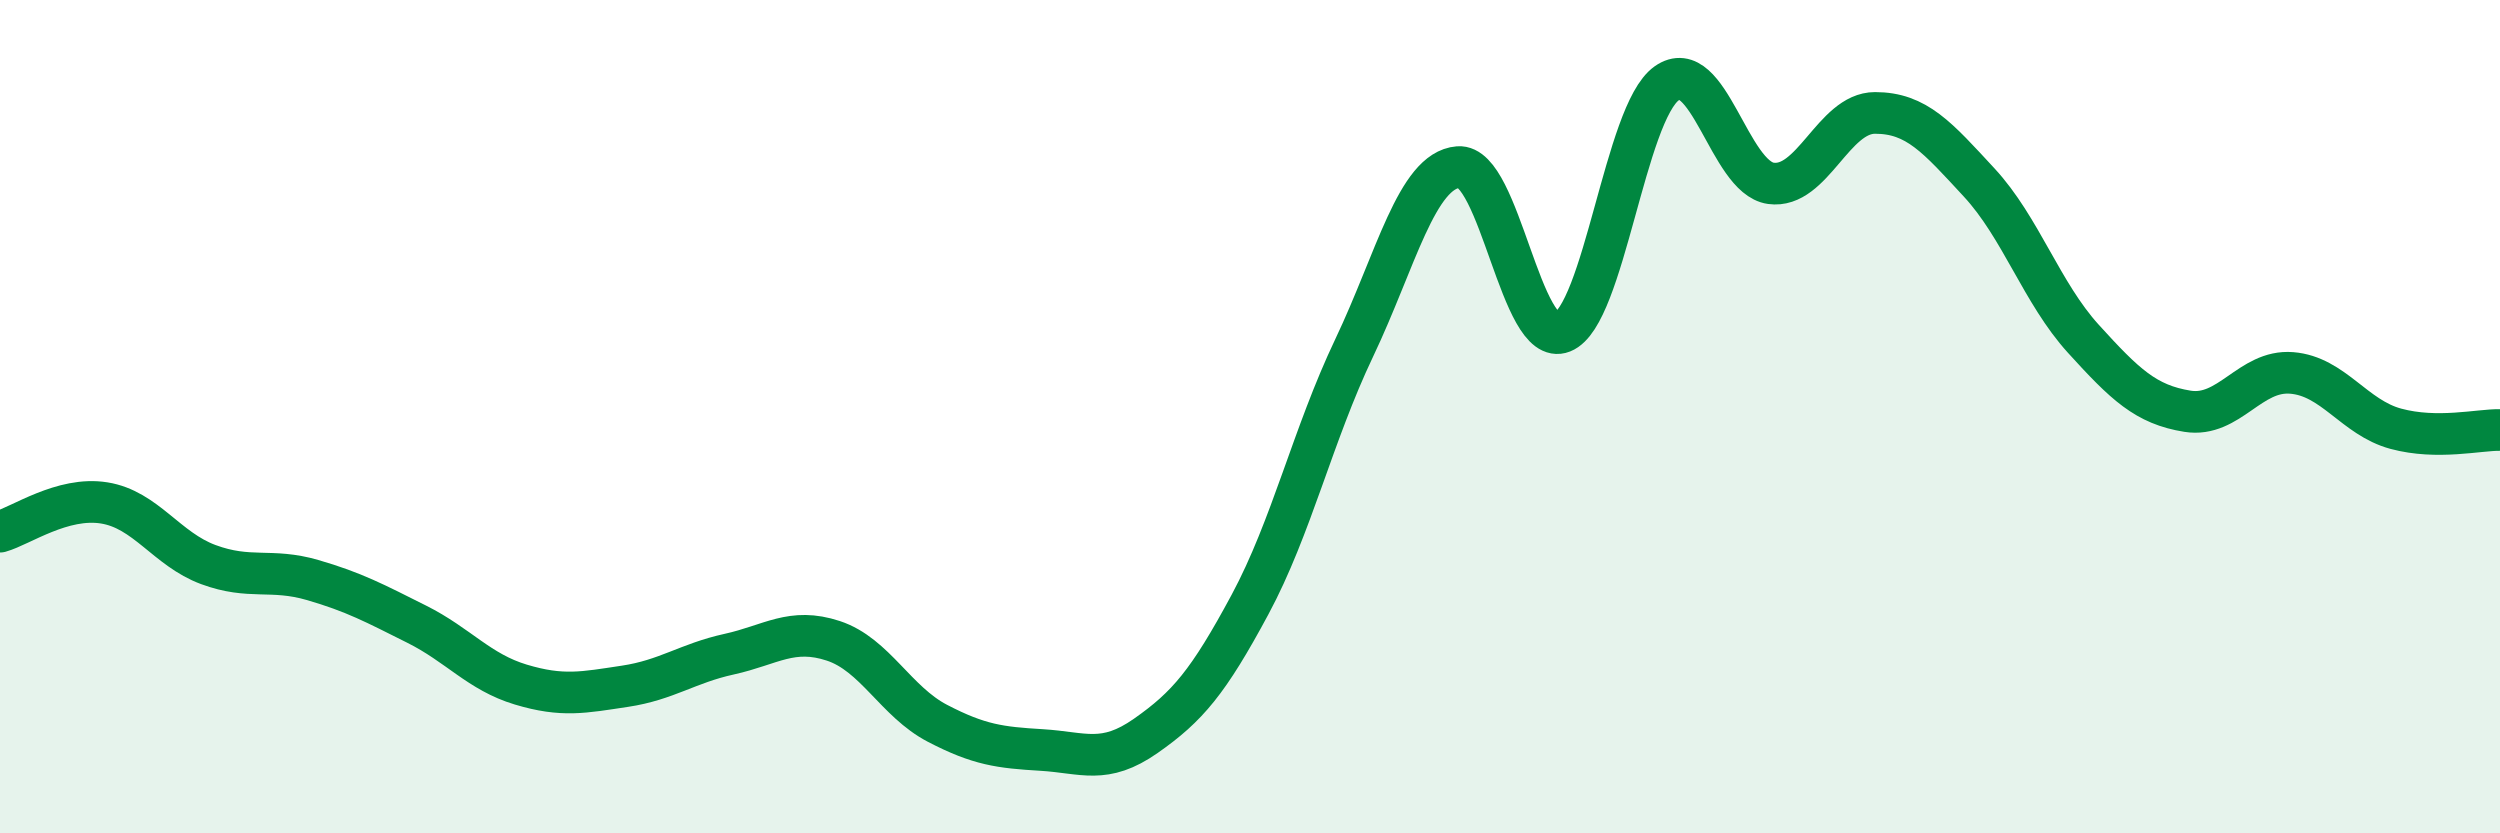 
    <svg width="60" height="20" viewBox="0 0 60 20" xmlns="http://www.w3.org/2000/svg">
      <path
        d="M 0,12.76 C 0.5,12.62 1.5,11.91 2.5,12.07 C 3.5,12.23 4,13.18 5,13.55 C 6,13.92 6.5,13.63 7.5,13.92 C 8.5,14.21 9,14.48 10,14.98 C 11,15.48 11.5,16.13 12.5,16.43 C 13.5,16.73 14,16.62 15,16.47 C 16,16.32 16.5,15.92 17.5,15.7 C 18.5,15.48 19,15.05 20,15.38 C 21,15.71 21.5,16.84 22.5,17.36 C 23.5,17.88 24,17.94 25,18 C 26,18.06 26.5,18.36 27.5,17.66 C 28.5,16.96 29,16.37 30,14.51 C 31,12.65 31.5,10.45 32.5,8.35 C 33.5,6.25 34,4.09 35,4.01 C 36,3.93 36.5,8.37 37.5,7.97 C 38.5,7.57 39,2.71 40,2 C 41,1.29 41.5,4.26 42.5,4.4 C 43.5,4.54 44,2.71 45,2.71 C 46,2.71 46.5,3.3 47.5,4.38 C 48.5,5.46 49,7.03 50,8.13 C 51,9.23 51.5,9.71 52.5,9.87 C 53.5,10.03 54,8.87 55,8.95 C 56,9.03 56.5,10.02 57.5,10.29 C 58.5,10.56 59.5,10.31 60,10.32L60 20L0 20Z"
        fill="#008740"
        opacity="0.1"
        stroke-linecap="round"
        stroke-linejoin="round"
      />
      <path
        d="M 0,12.76 C 0.5,12.62 1.5,11.91 2.5,12.07 C 3.5,12.23 4,13.18 5,13.55 C 6,13.92 6.5,13.63 7.5,13.92 C 8.5,14.21 9,14.48 10,14.98 C 11,15.48 11.5,16.13 12.5,16.43 C 13.5,16.73 14,16.62 15,16.47 C 16,16.32 16.5,15.92 17.5,15.7 C 18.5,15.48 19,15.05 20,15.38 C 21,15.71 21.5,16.84 22.5,17.36 C 23.5,17.88 24,17.94 25,18 C 26,18.06 26.5,18.36 27.5,17.66 C 28.5,16.96 29,16.37 30,14.51 C 31,12.65 31.5,10.45 32.5,8.35 C 33.5,6.25 34,4.09 35,4.01 C 36,3.93 36.5,8.37 37.5,7.97 C 38.5,7.57 39,2.71 40,2 C 41,1.29 41.5,4.26 42.5,4.4 C 43.5,4.54 44,2.71 45,2.71 C 46,2.71 46.5,3.3 47.5,4.38 C 48.5,5.46 49,7.03 50,8.13 C 51,9.23 51.5,9.71 52.5,9.87 C 53.5,10.03 54,8.87 55,8.95 C 56,9.03 56.5,10.02 57.5,10.29 C 58.5,10.56 59.5,10.31 60,10.32"
        stroke="#008740"
        stroke-width="1"
        fill="none"
        stroke-linecap="round"
        stroke-linejoin="round"
      />
    </svg>
  